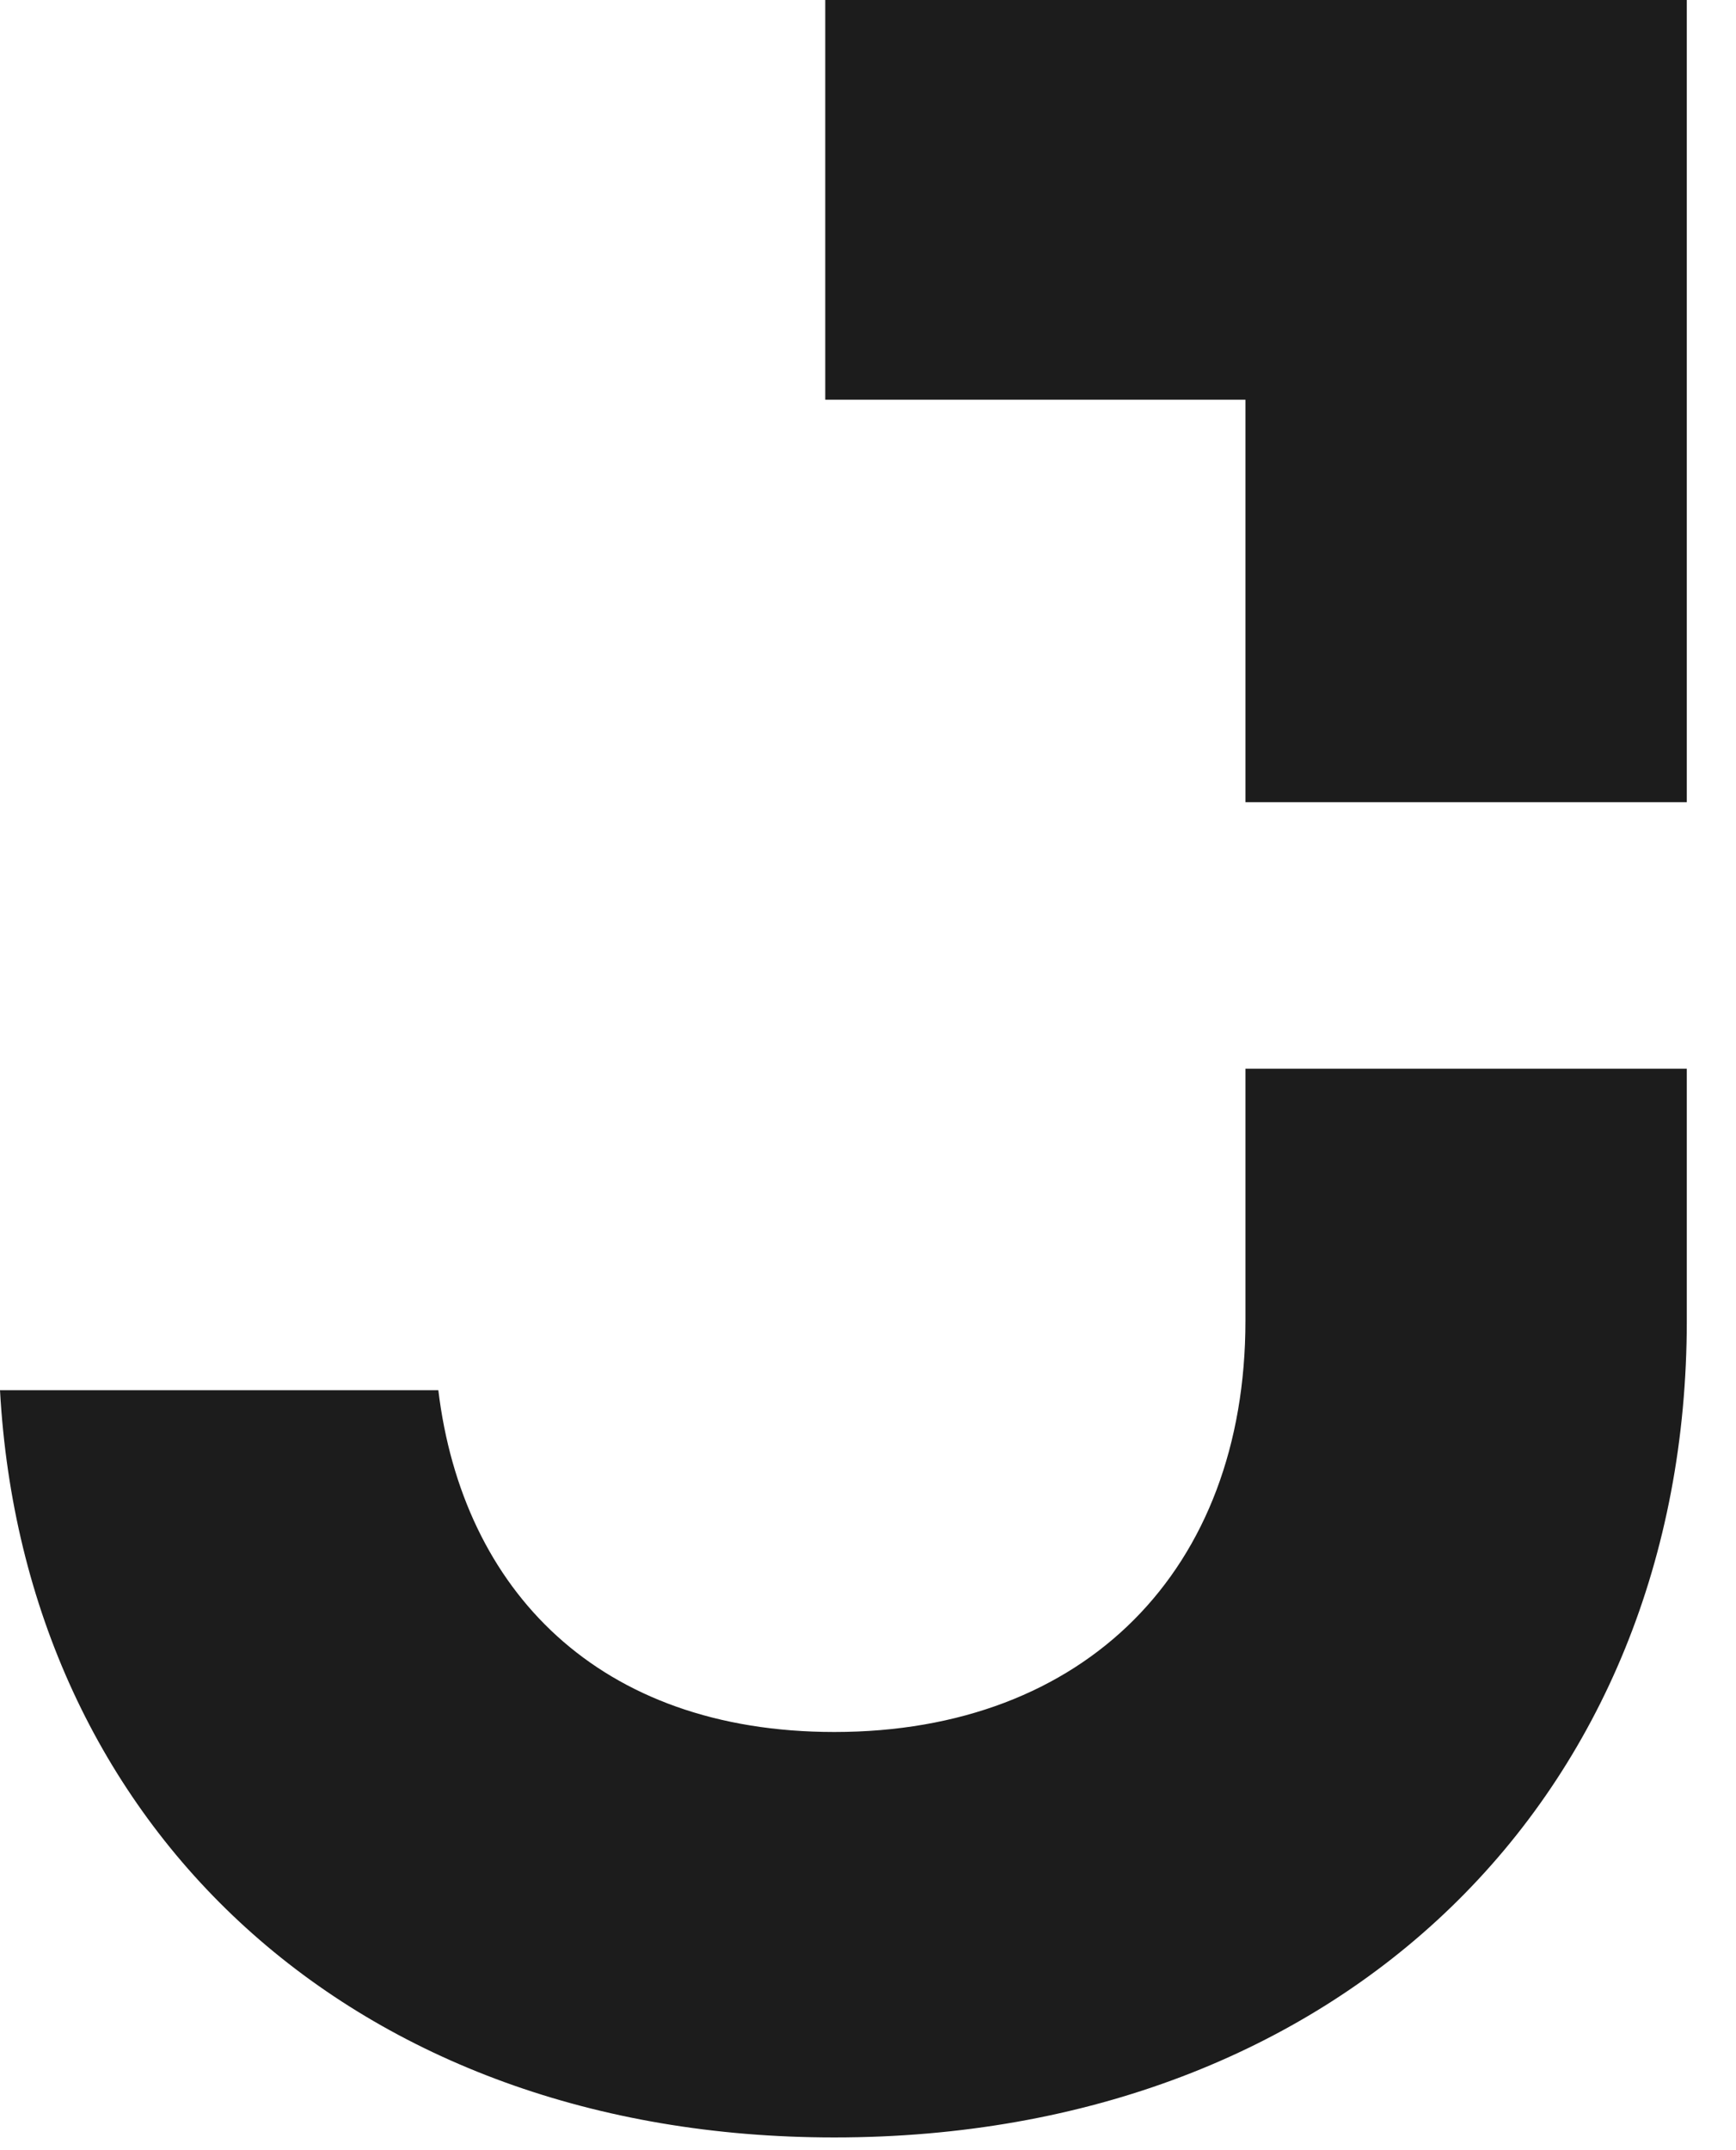 <svg width="105" height="130" viewBox="0 0 105 130" fill="none" xmlns="http://www.w3.org/2000/svg">
<g clip-path="url(#clip0_13335_7390)">
<path d="M50.465 129.231C81.181 129.231 102.024 108.57 102.024 79.849V64.615H75.329V79.849C75.329 94.912 65.637 104.717 50.465 104.717C36.201 104.717 27.974 96.136 26.512 84.052H0C1.462 110.492 21.392 129.231 50.465 129.231ZM75.329 48.502H102.024V0H49.915V24.166H75.329V48.502Z" fill="#1C1C1C"/>
</g>
<defs>
<clipPath id="clip0_13335_7390">
<rect width="105" height="129.231" fill="white"/>
</clipPath>
</defs>
</svg>
